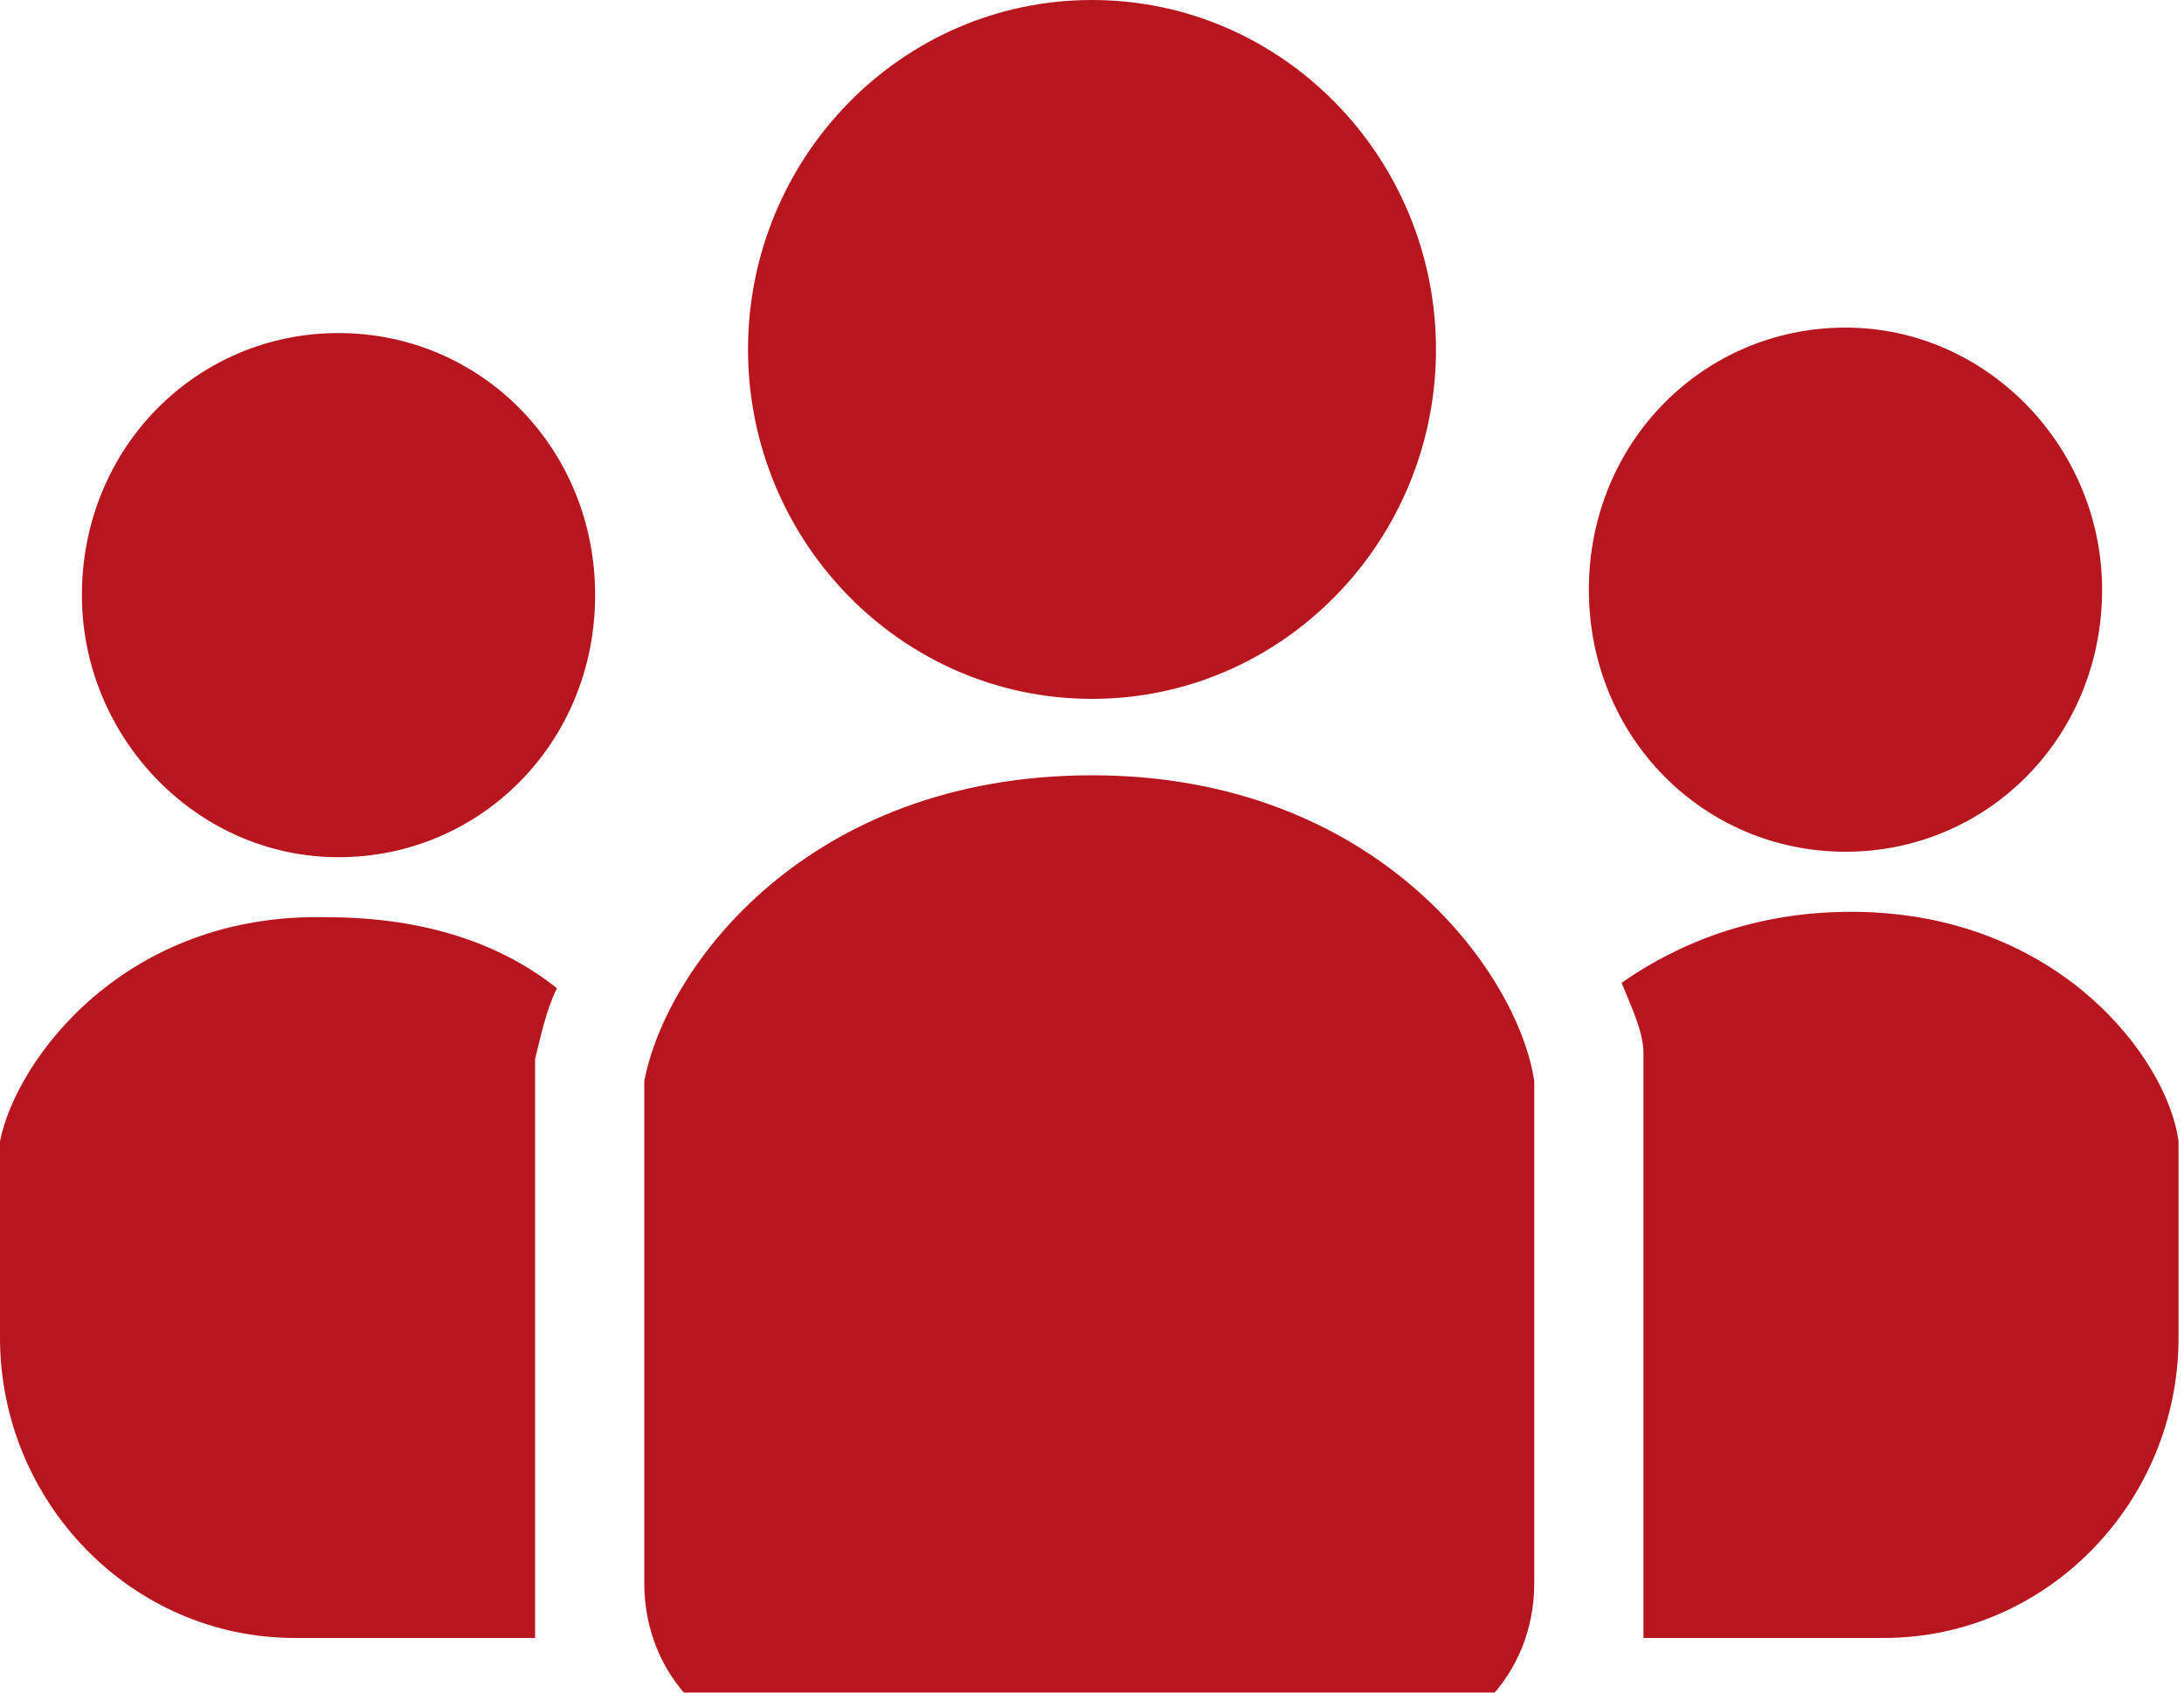<svg xmlns="http://www.w3.org/2000/svg" width="40" height="31" viewBox="0 0 40 31">
  <defs>
    <style type="text/css">
      .st0{fill:#B8161E;}
    </style>
  </defs>
  <g>
    <path class="st0" d="M20,12.8c3.5,0,6.3-2.9,6.3-6.4C26.3,2.9,23.5,0,20,0s-6.3,2.9-6.3,6.4C13.7,9.9,16.5,12.8,20,12.8z"/>
    <path class="st0" d="M33.8,15.6c2.6,0,4.7-2.1,4.7-4.8c0-2.6-2.1-4.8-4.7-4.8c-2.6,0-4.7,2.1-4.7,4.8C29.1,13.5,31.2,15.6,33.8,15.6z"/>
    <path class="st0" d="M33.9,16.7c-1.8,0-3.2,0.6-4.2,1.3c0.2,0.5,0.4,0.9,0.4,1.3l0,0.2V30h4.4c3,0,5.4-2.5,5.4-5.5v-3.6C39.7,19.4,37.7,16.7,33.9,16.7z"/>
    <path class="st0" d="M6.2,6.1c-2.6,0-4.7,2.1-4.7,4.8c0,2.6,2.1,4.8,4.7,4.8s4.7-2.1,4.7-4.8C10.9,8.2,8.8,6.1,6.2,6.1z"/>
    <path class="st0" d="M0,20.9v3.6c0,3,2.4,5.5,5.4,5.5h4.4V19.6l0-0.2c0.1-0.4,0.2-0.9,0.4-1.3c-1-0.8-2.4-1.3-4.2-1.3C2.3,16.7,0.3,19.4,0,20.9z"/>
    <path class="st0" d="M20,14.2c-5.2,0-7.8,3.5-8.2,5.6V29c0,1.7,1.3,3,2.9,3h10.5c1.6,0,2.9-1.3,2.9-3v-9.2C27.8,17.8,25.2,14.2,20,14.2z"/>
  </g>
</svg>
